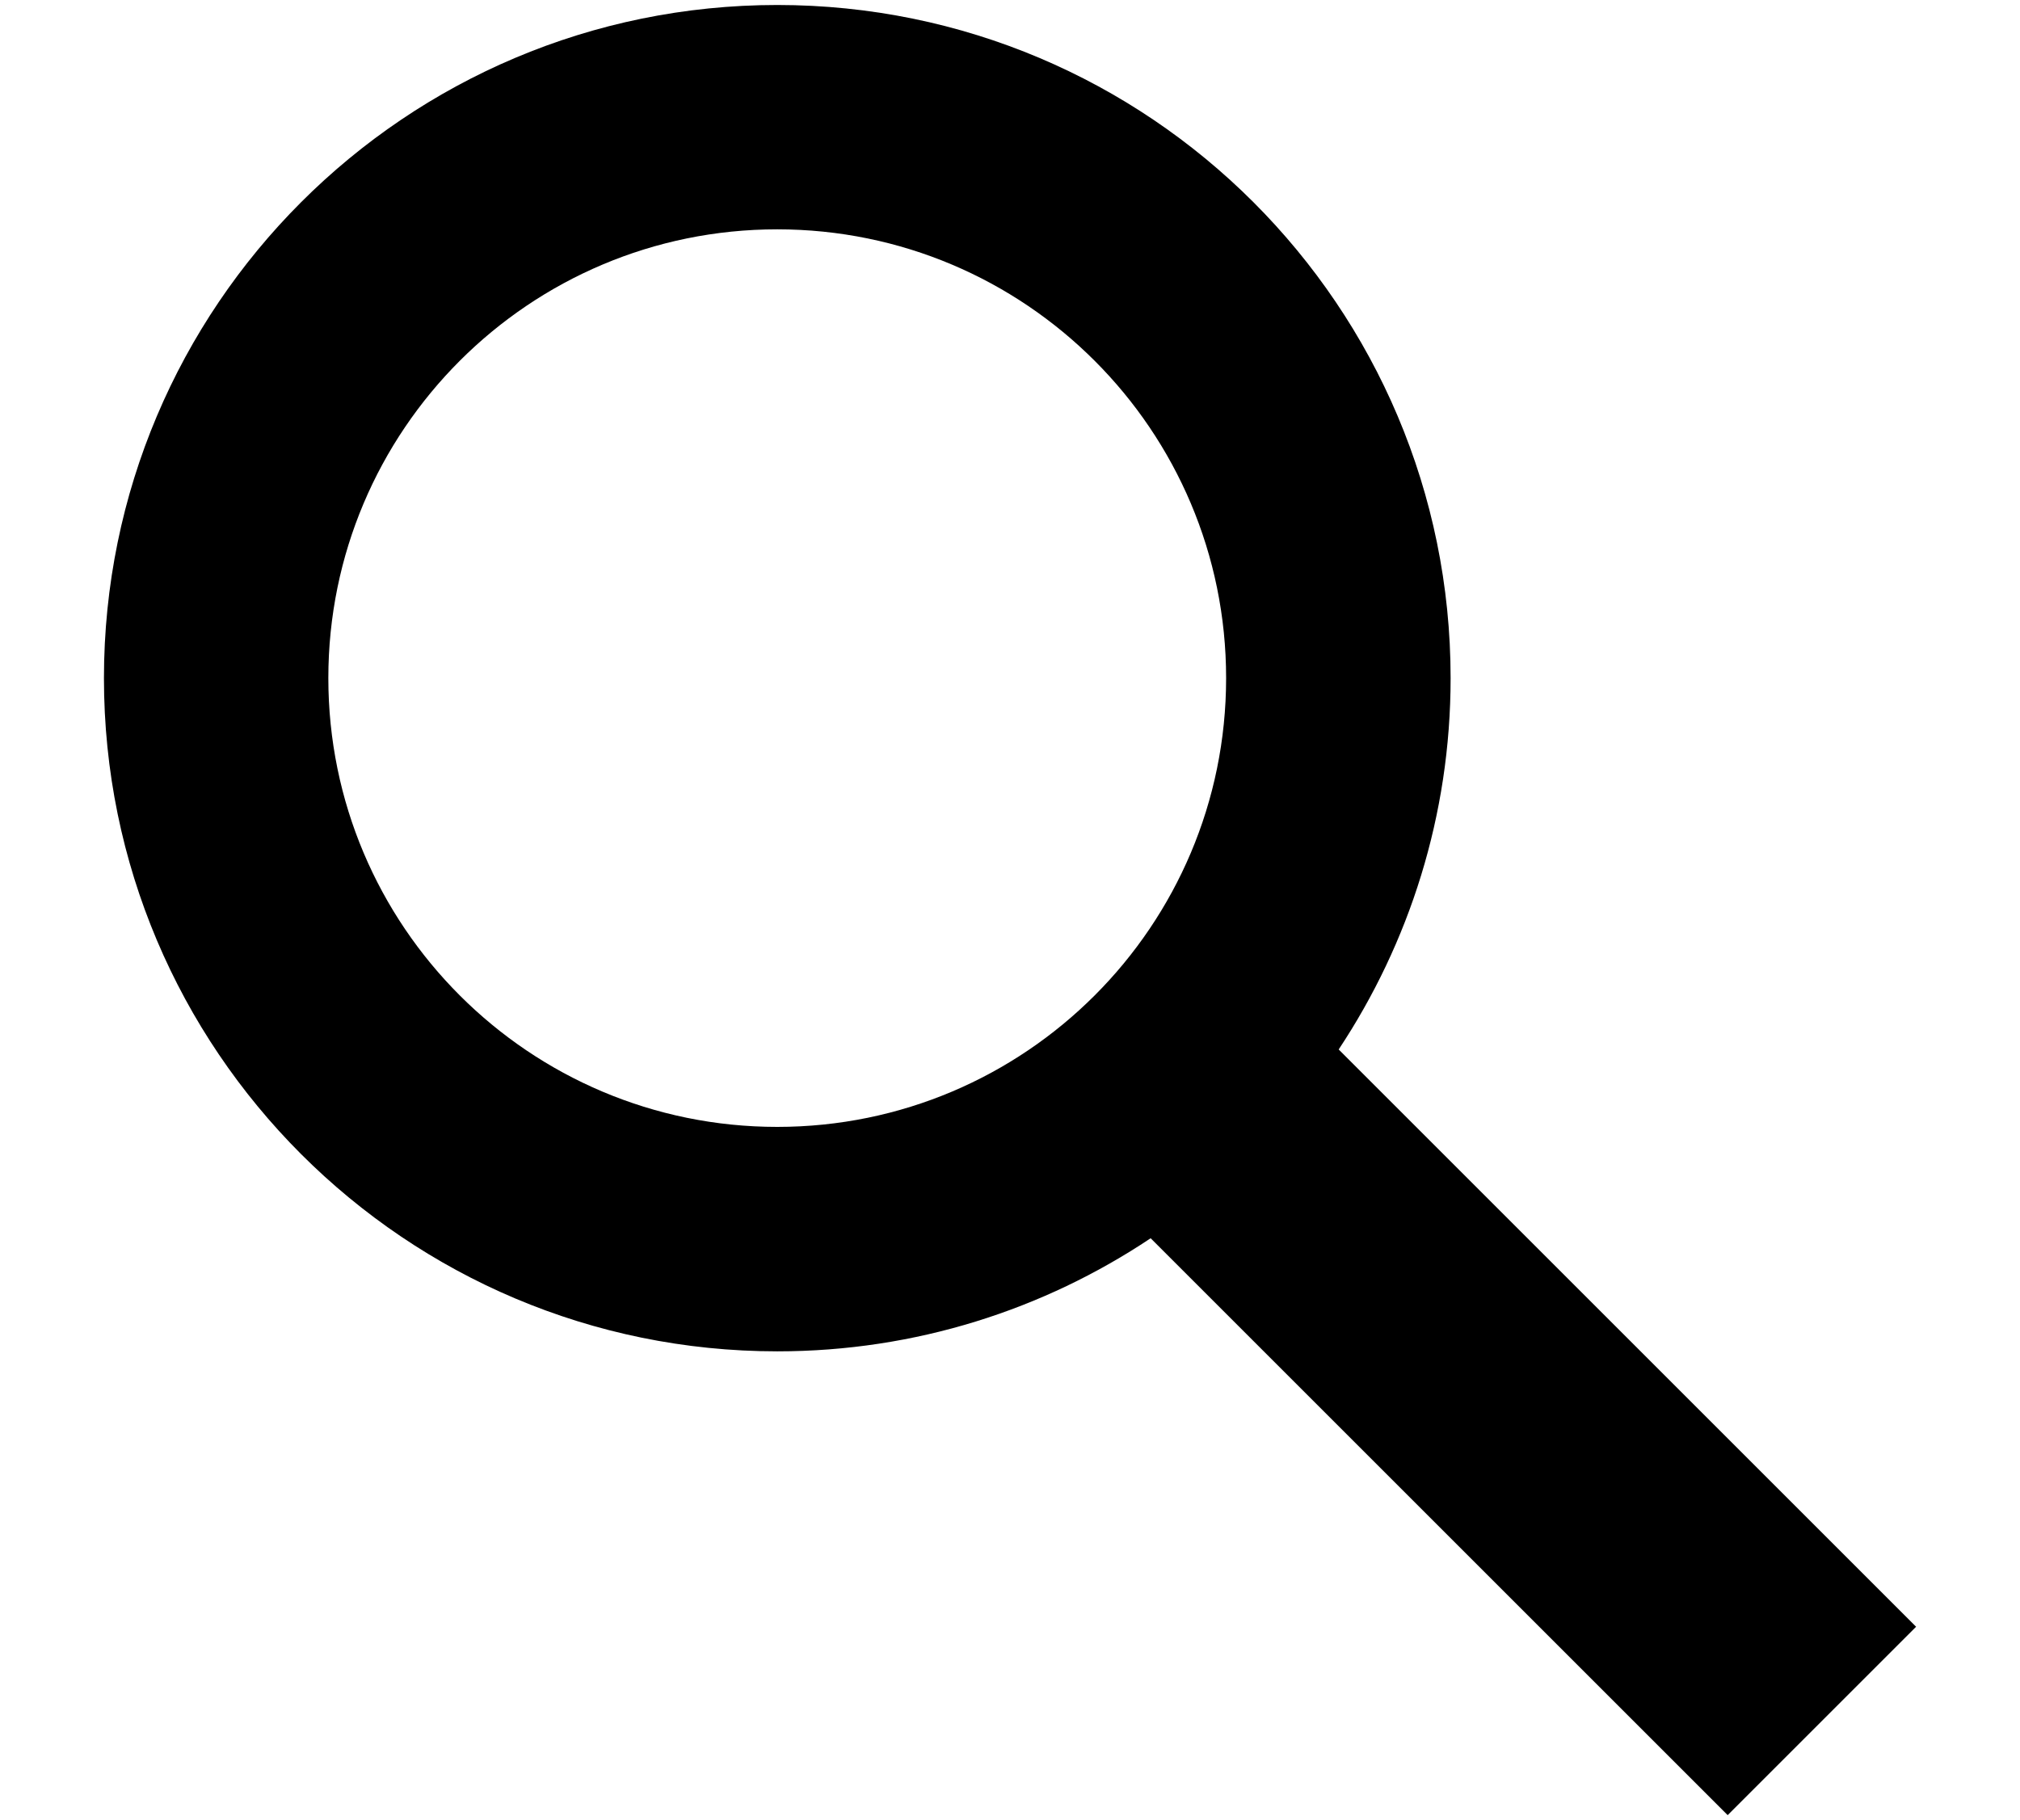 <?xml version="1.0" encoding="utf-8"?>
<!-- Generator: Adobe Illustrator 27.7.0, SVG Export Plug-In . SVG Version: 6.00 Build 0)  -->
<svg version="1.1" xmlns="http://www.w3.org/2000/svg" xmlns:xlink="http://www.w3.org/1999/xlink" x="0px" y="0px" width="40.5px"
	 height="36.5px" viewBox="0 0 40.5 36.5" style="enable-background:new 0 0 40.5 36.5;" xml:space="preserve">
<g id="Layer_1">
</g>
<g id="Layer_2">
	<path d="M38.417,32.623L26.84,21.046c1.415-2.135,2.244-4.693,2.244-7.446
		c0-7.456-6.044-13.5-13.5-13.5c-7.456,0-13.5,6.044-13.5,13.5c0,7.456,6.044,13.5,13.5,13.5
		c2.77,0,5.343-0.837,7.486-2.268l11.569,11.569L38.417,32.623z M6.583,13.599
		c0-4.971,4.029-9,9-9s9,4.029,9,9c0,4.971-4.029,9-9,9S6.583,18.57,6.583,13.599z"/>
</g>
</svg>
